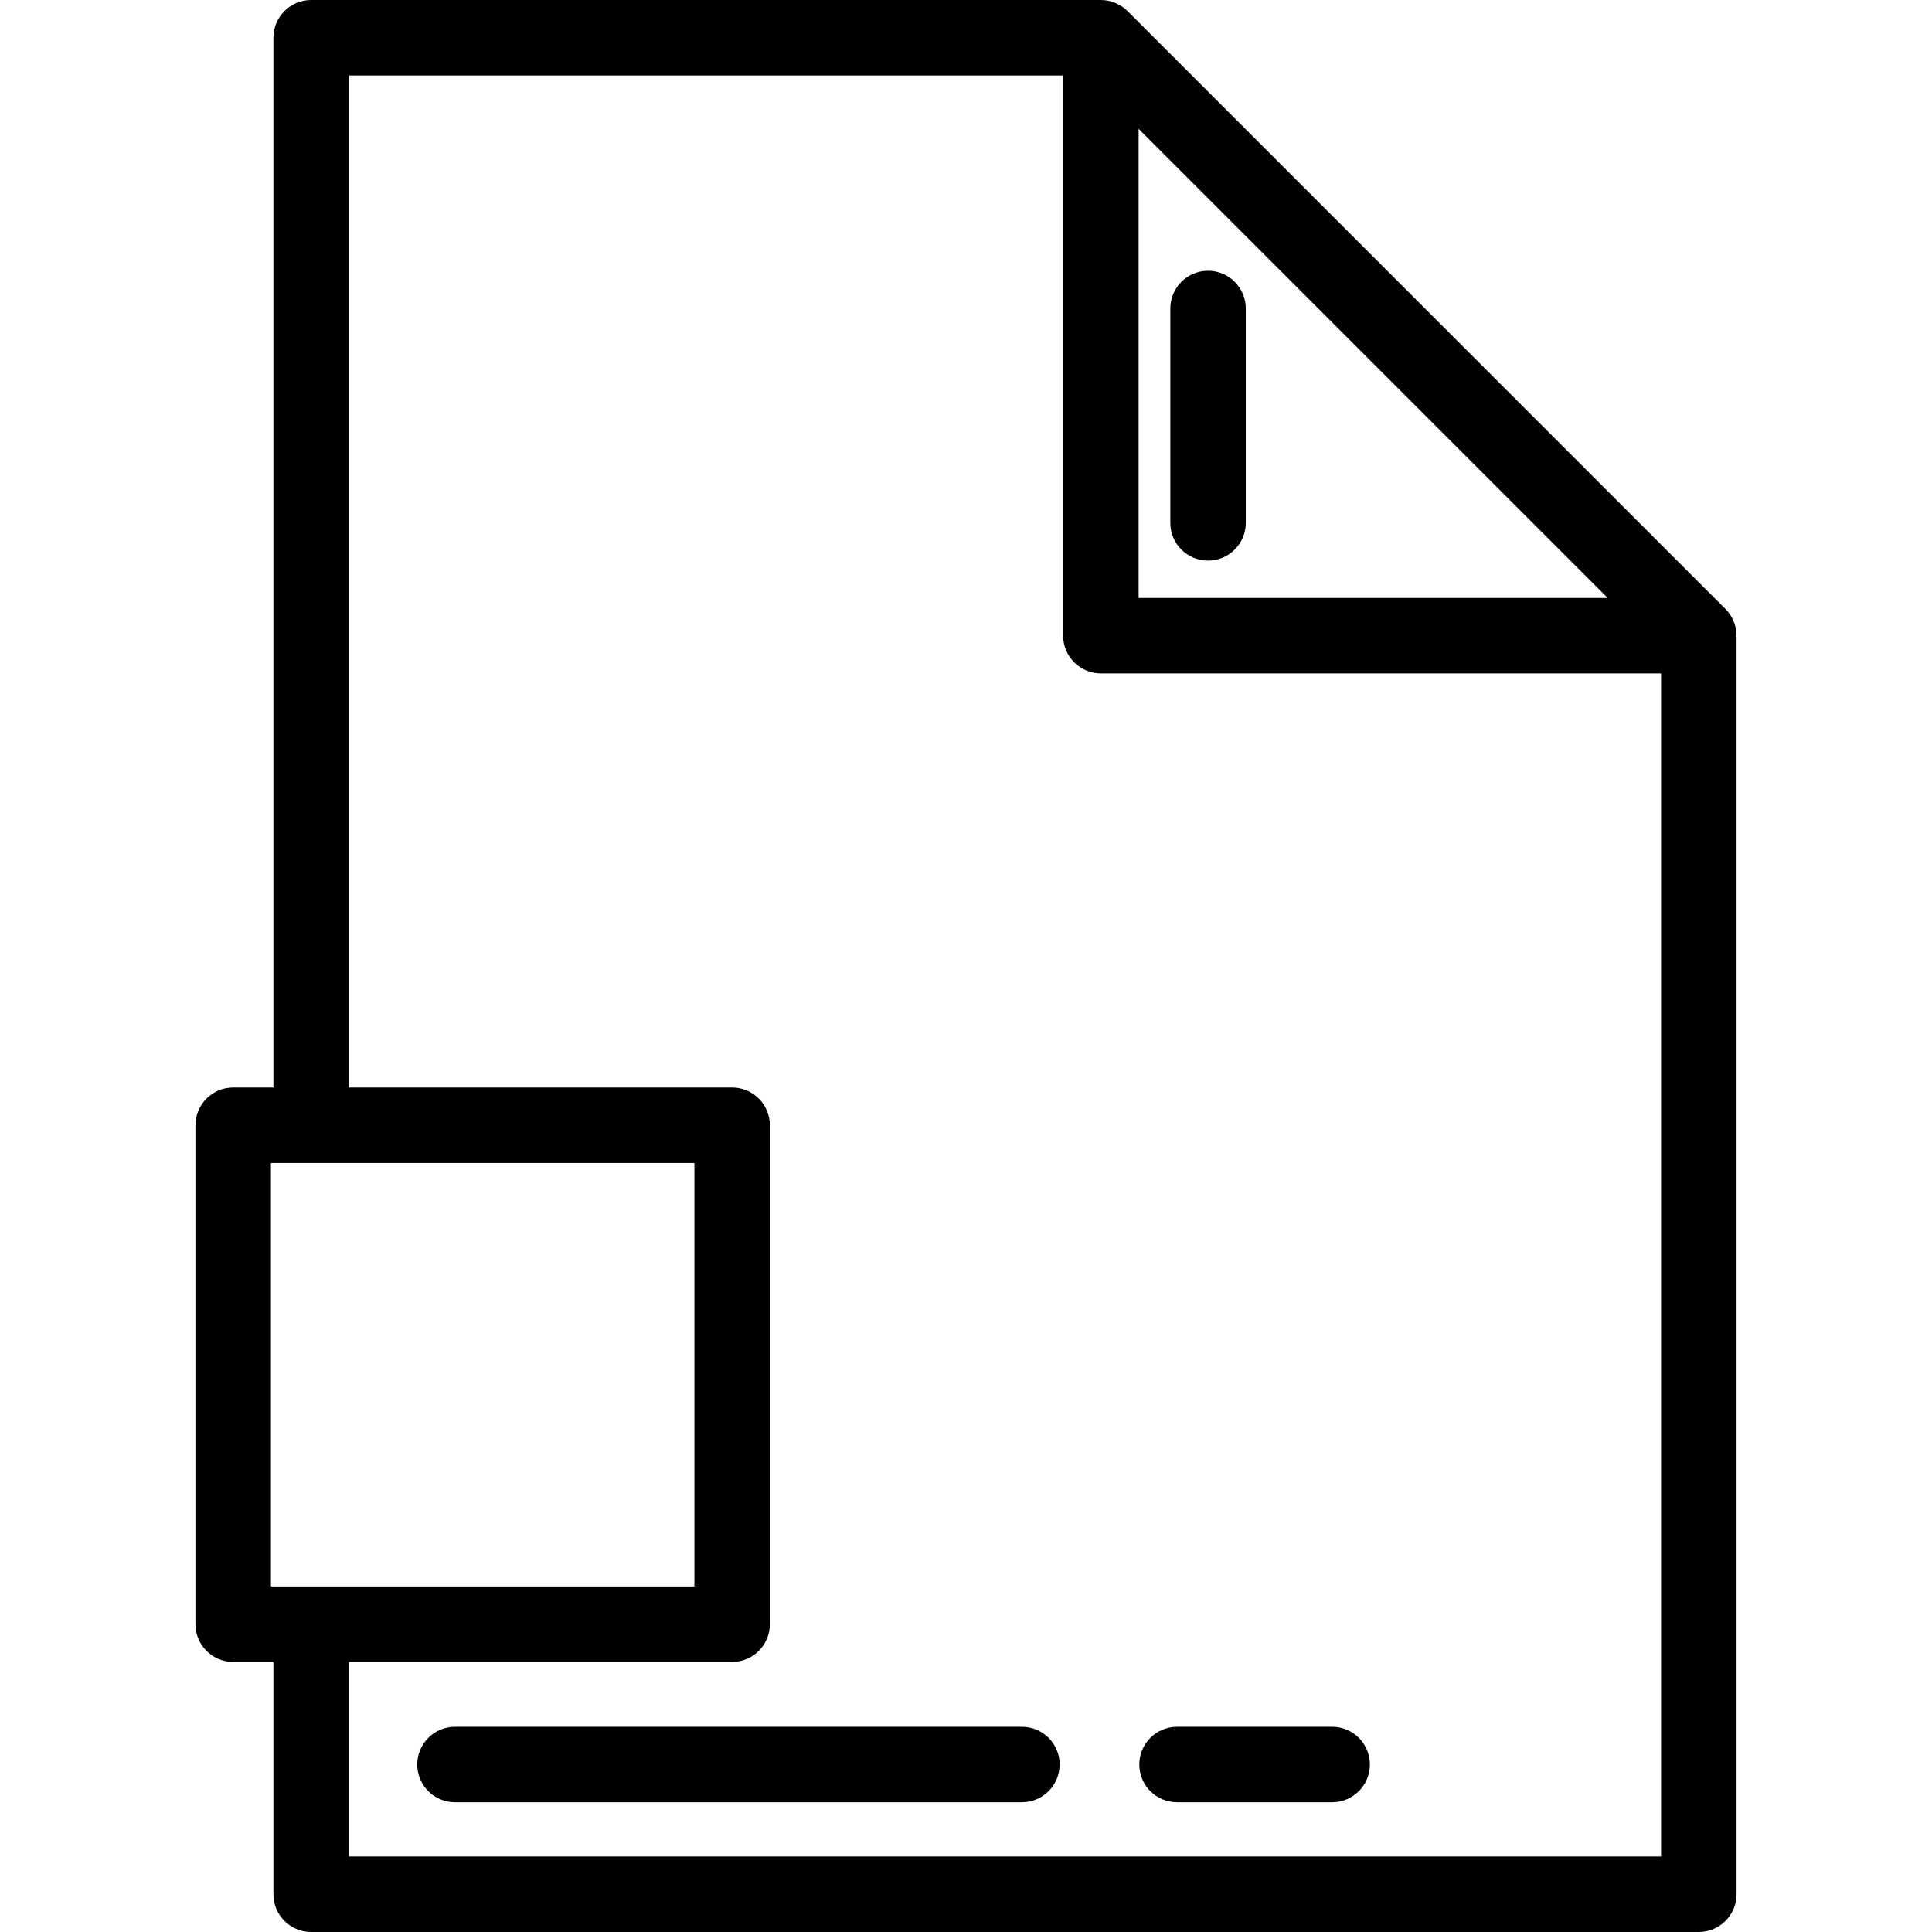 <?xml version="1.0" encoding="iso-8859-1"?>
<!-- Uploaded to: SVG Repo, www.svgrepo.com, Generator: SVG Repo Mixer Tools -->
<svg fill="#000000" height="800px" width="800px" version="1.1" id="Layer_1" xmlns="http://www.w3.org/2000/svg" xmlns:xlink="http://www.w3.org/1999/xlink" 
	 viewBox="0 0 512 512" xml:space="preserve">
<g>
	<g>
		<g>
			<path d="M460.187,168.133c-0.082-2.515-1.129-4.961-2.912-6.744L298.814,2.929C296.96,1.074,294.365,0,291.743,0H82.457
				c-5.522,0-10,4.478-10,10v278.206h-10.66c-5.522,0-10,4.478-10,10V430.43c0,5.522,4.478,10,10,10h10.66V502
				c0,5.522,4.478,10,10,10h367.746c5.522,0,10-4.478,10-10V168.46C460.203,168.349,460.19,168.242,460.187,168.133z
				 M301.743,34.143L426.061,158.46H301.743V34.143z M71.797,420.43V308.206h112.224V420.43H71.797z M440.203,492H92.457v-51.57
				H194.02c5.522,0,10-4.478,10-10V298.206c0-5.522-4.478-10-10-10H92.457V20h189.286v148.46c0,5.522,4.478,10,10,10h148.46V492z"/>
			<path d="M320.146,71.756c-5.522,0-10,4.478-10,10v56.806c0,5.522,4.478,10,10,10c5.523,0,10-4.478,10-10V81.756
				C330.146,76.234,325.668,71.756,320.146,71.756z"/>
			<path d="M270.814,457.617H120.577c-5.522,0-10,4.478-10,10c0,5.522,4.478,10,10,10h150.237c5.523,0,10-4.478,10-10
				C280.814,462.095,276.336,457.617,270.814,457.617z"/>
			<path d="M311.925,477.617h41.109c5.523,0,10-4.478,10-10c0-5.522-4.478-10-10-10h-41.109c-5.522,0-10,4.478-10,10
				C301.925,473.139,306.403,477.617,311.925,477.617z"/>
		</g>
	</g>
</g>
</svg>